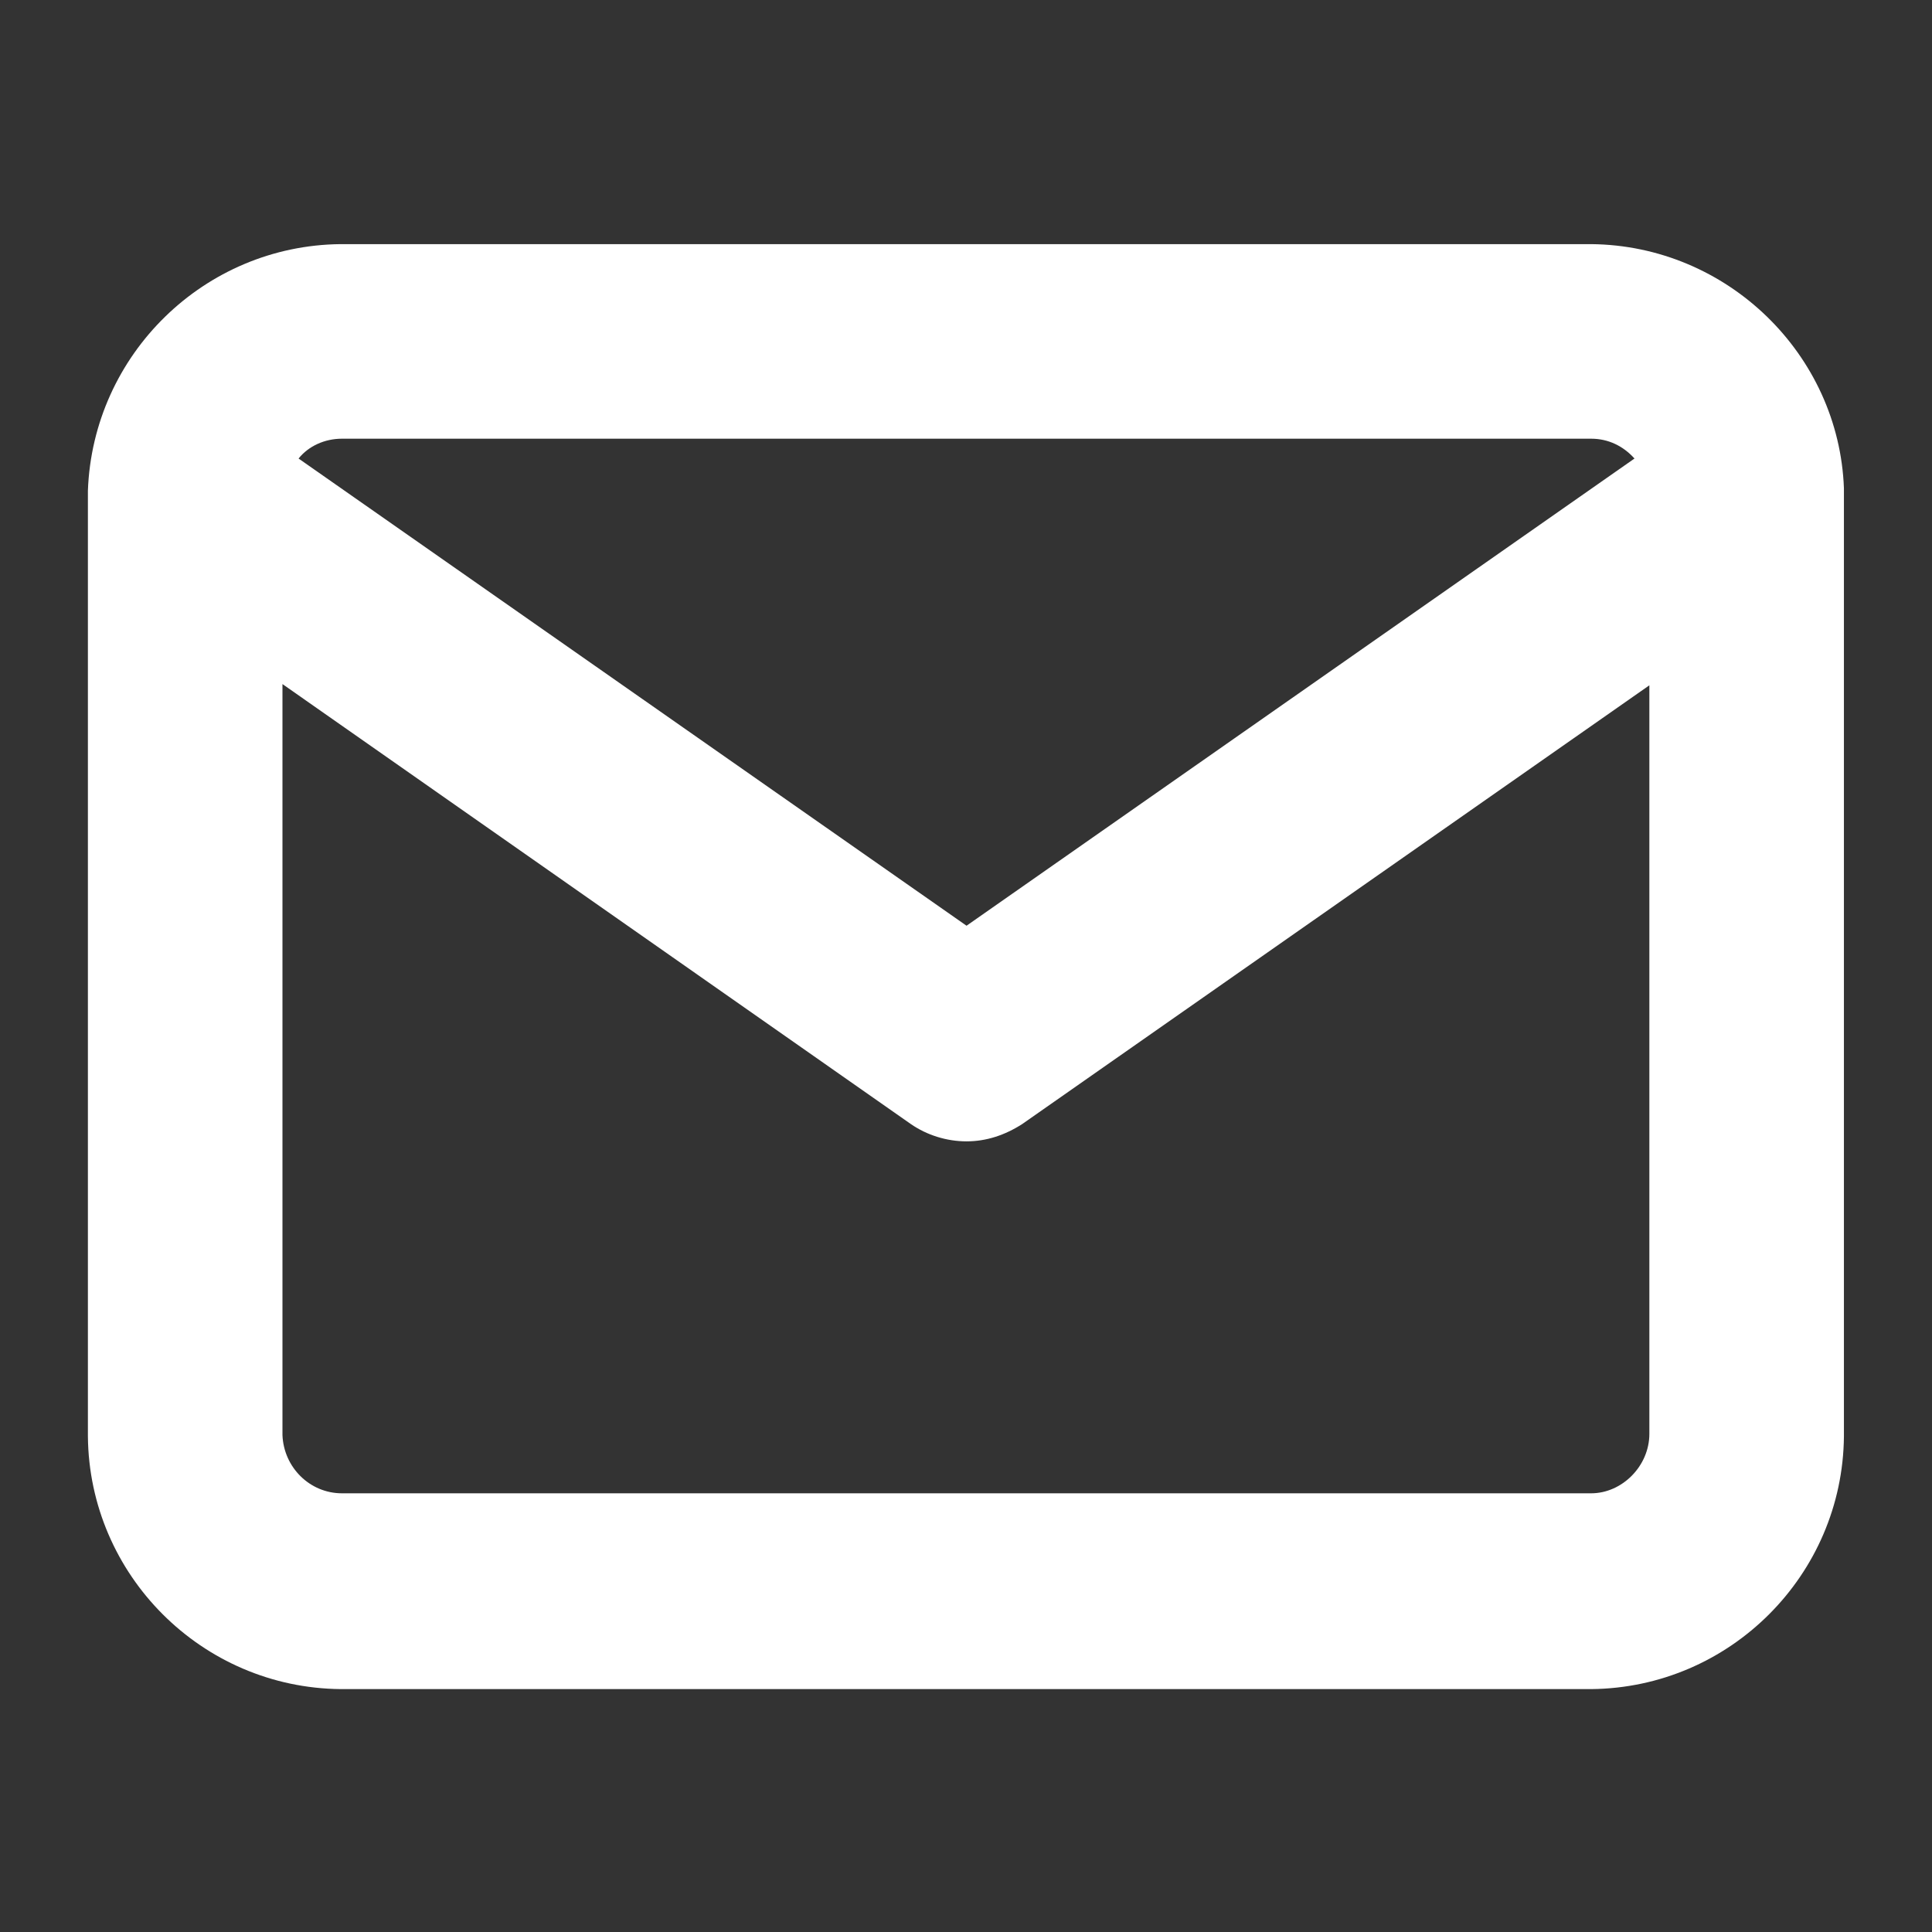 <?xml version="1.0" encoding="utf-8"?>
<!-- Generator: Adobe Illustrator 22.1.0, SVG Export Plug-In . SVG Version: 6.00 Build 0)  -->
<svg version="1.1" id="Capa_1" xmlns="http://www.w3.org/2000/svg" xmlns:xlink="http://www.w3.org/1999/xlink" x="0px" y="0px"
	 viewBox="0 0 155.9 155.9" style="enable-background:new 0 0 155.9 155.9;" xml:space="preserve">
<rect x="0" y="0" width="155.9" height="155.9" fill="#333333" stroke="none"/>
<style type="text/css">
	.st0{fill:#FFFFFF;}
</style>
<g id="mail" transform="translate(-0.607 -3)">
	<g id="Trazado_26">
		<path class="st0" d="M149.4,42.4C149,31.6,140,22.8,129,22.7H28.1c-11,0.1-20,8.9-20.4,19.9c0,0.2,0,0.4,0,0.6v75.7
			c0.1,11.2,9.2,20.3,20.4,20.4H129c11.2-0.1,20.3-9.2,20.4-20.4V43.1C149.4,42.8,149.4,42.6,149.4,42.4z M28.2,38.4H129
			c1.4,0,2.6,0.6,3.5,1.6L78.6,77.7L24.7,40C25.5,39,26.8,38.4,28.2,38.4z M133.7,118.7c0,2.6-2.2,4.8-4.7,4.8H28.2
			c-2.6,0-4.7-2.1-4.8-4.7V58.2l50.7,35.5c1.3,0.9,2.9,1.4,4.5,1.4s3.1-0.5,4.5-1.4l50.6-35.4L133.7,118.7L133.7,118.7z"/>
		<path class="st0" d="M149.4,43.7v-0.6c0-0.2,0-0.5,0-0.7C149.4,42.8,149.4,43.3,149.4,43.7z"/>
	</g>
</g>
</svg>
